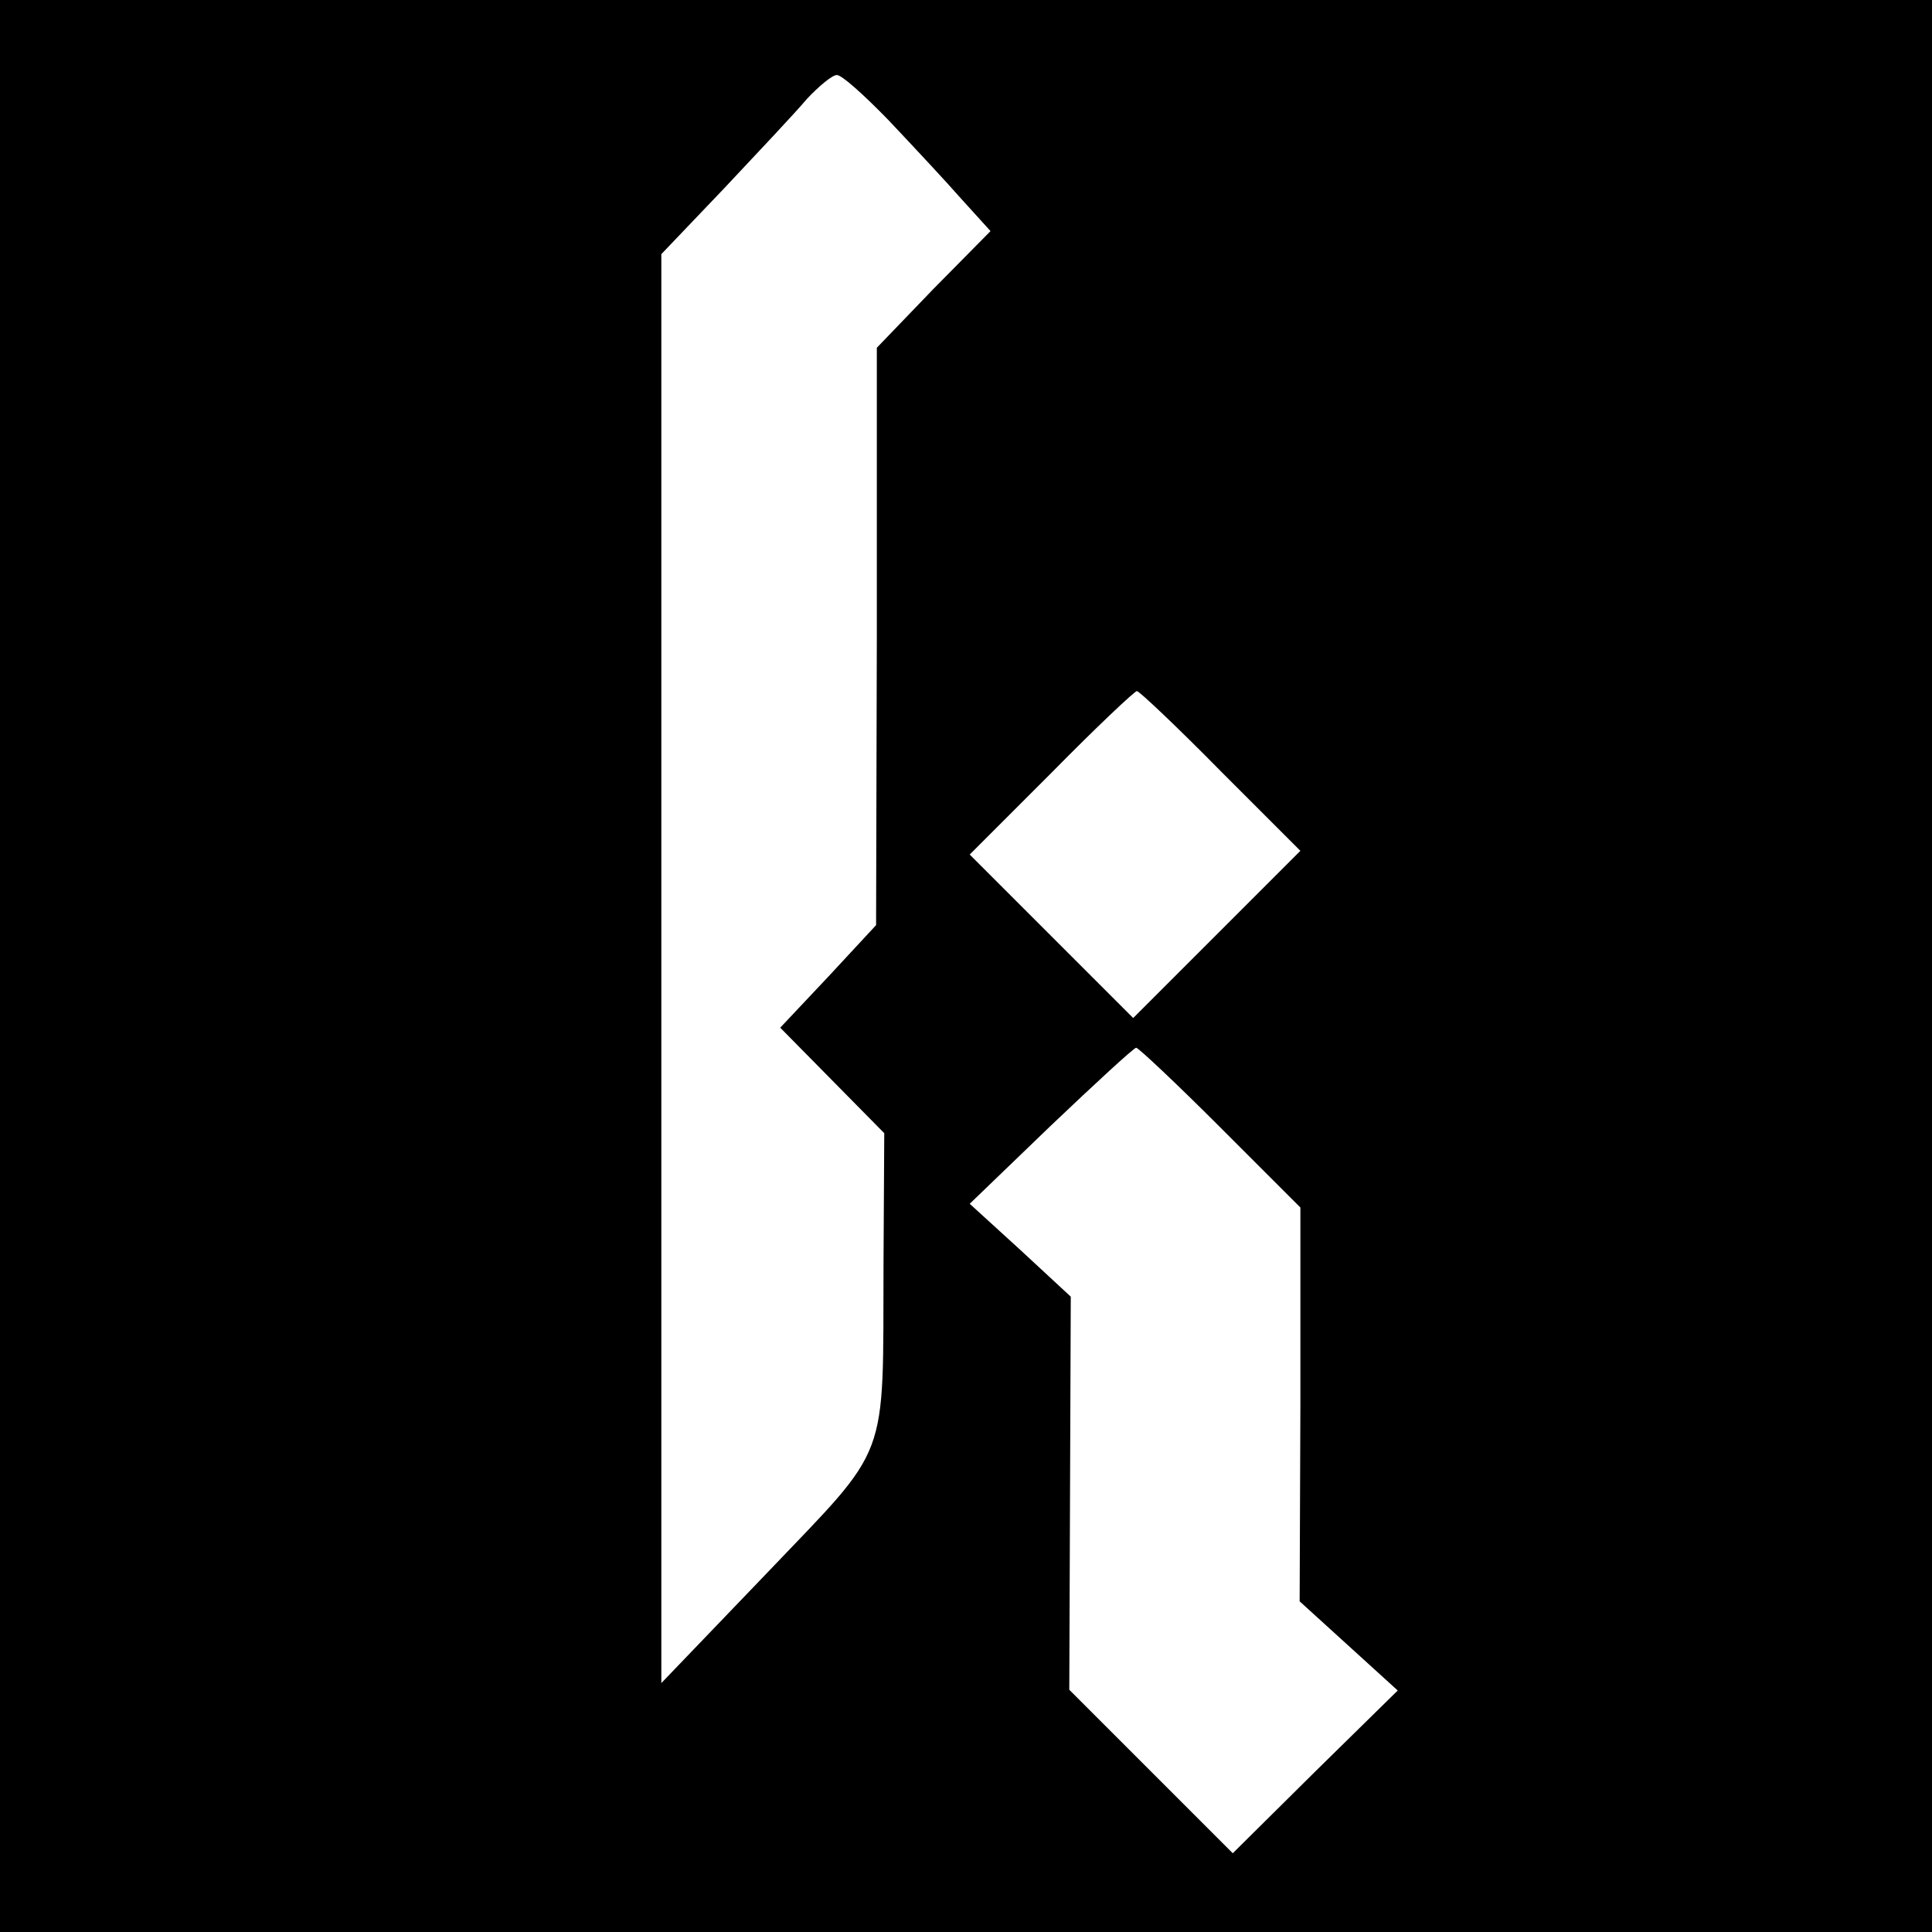 <?xml version="1.0" standalone="no"?>
<!DOCTYPE svg PUBLIC "-//W3C//DTD SVG 20010904//EN"
 "http://www.w3.org/TR/2001/REC-SVG-20010904/DTD/svg10.dtd">
<svg version="1.0" xmlns="http://www.w3.org/2000/svg"
 width="260pt" height="260pt" viewBox="0 0 260 260"
 preserveAspectRatio="xMidYMid meet">
<g transform="translate(0,260) scale(0.1,-0.1)"
fill="#000000" stroke="none">
<path d="M0 1300 l0 -1300 1300 0 1300 0 0 1300 0 1300 -1300 0 -1300 0 0
-1300z m1196 1138 c33 -35 77 -82 98 -106 l39 -43 -77 -78 -76 -79 0 -388 -1
-389 -64 -69 -65 -69 70 -71 70 -71 -1 -175 c-1 -271 10 -242 -156 -416 l-143
-149 0 961 0 962 84 88 c46 49 97 103 112 121 16 17 34 32 40 32 6 1 37 -27
70 -61z m447 -876 l107 -107 -113 -113 -112 -112 -110 110 -110 110 110 110
c60 61 112 110 115 110 3 0 54 -48 113 -108z m-1 -479 l108 -108 0 -265 -1
-265 66 -60 66 -60 -111 -109 -111 -110 -110 110 -110 110 1 265 1 264 -68 63
-68 62 109 105 c61 58 112 105 115 105 3 0 54 -48 113 -107z"/>
</g>
</svg>
